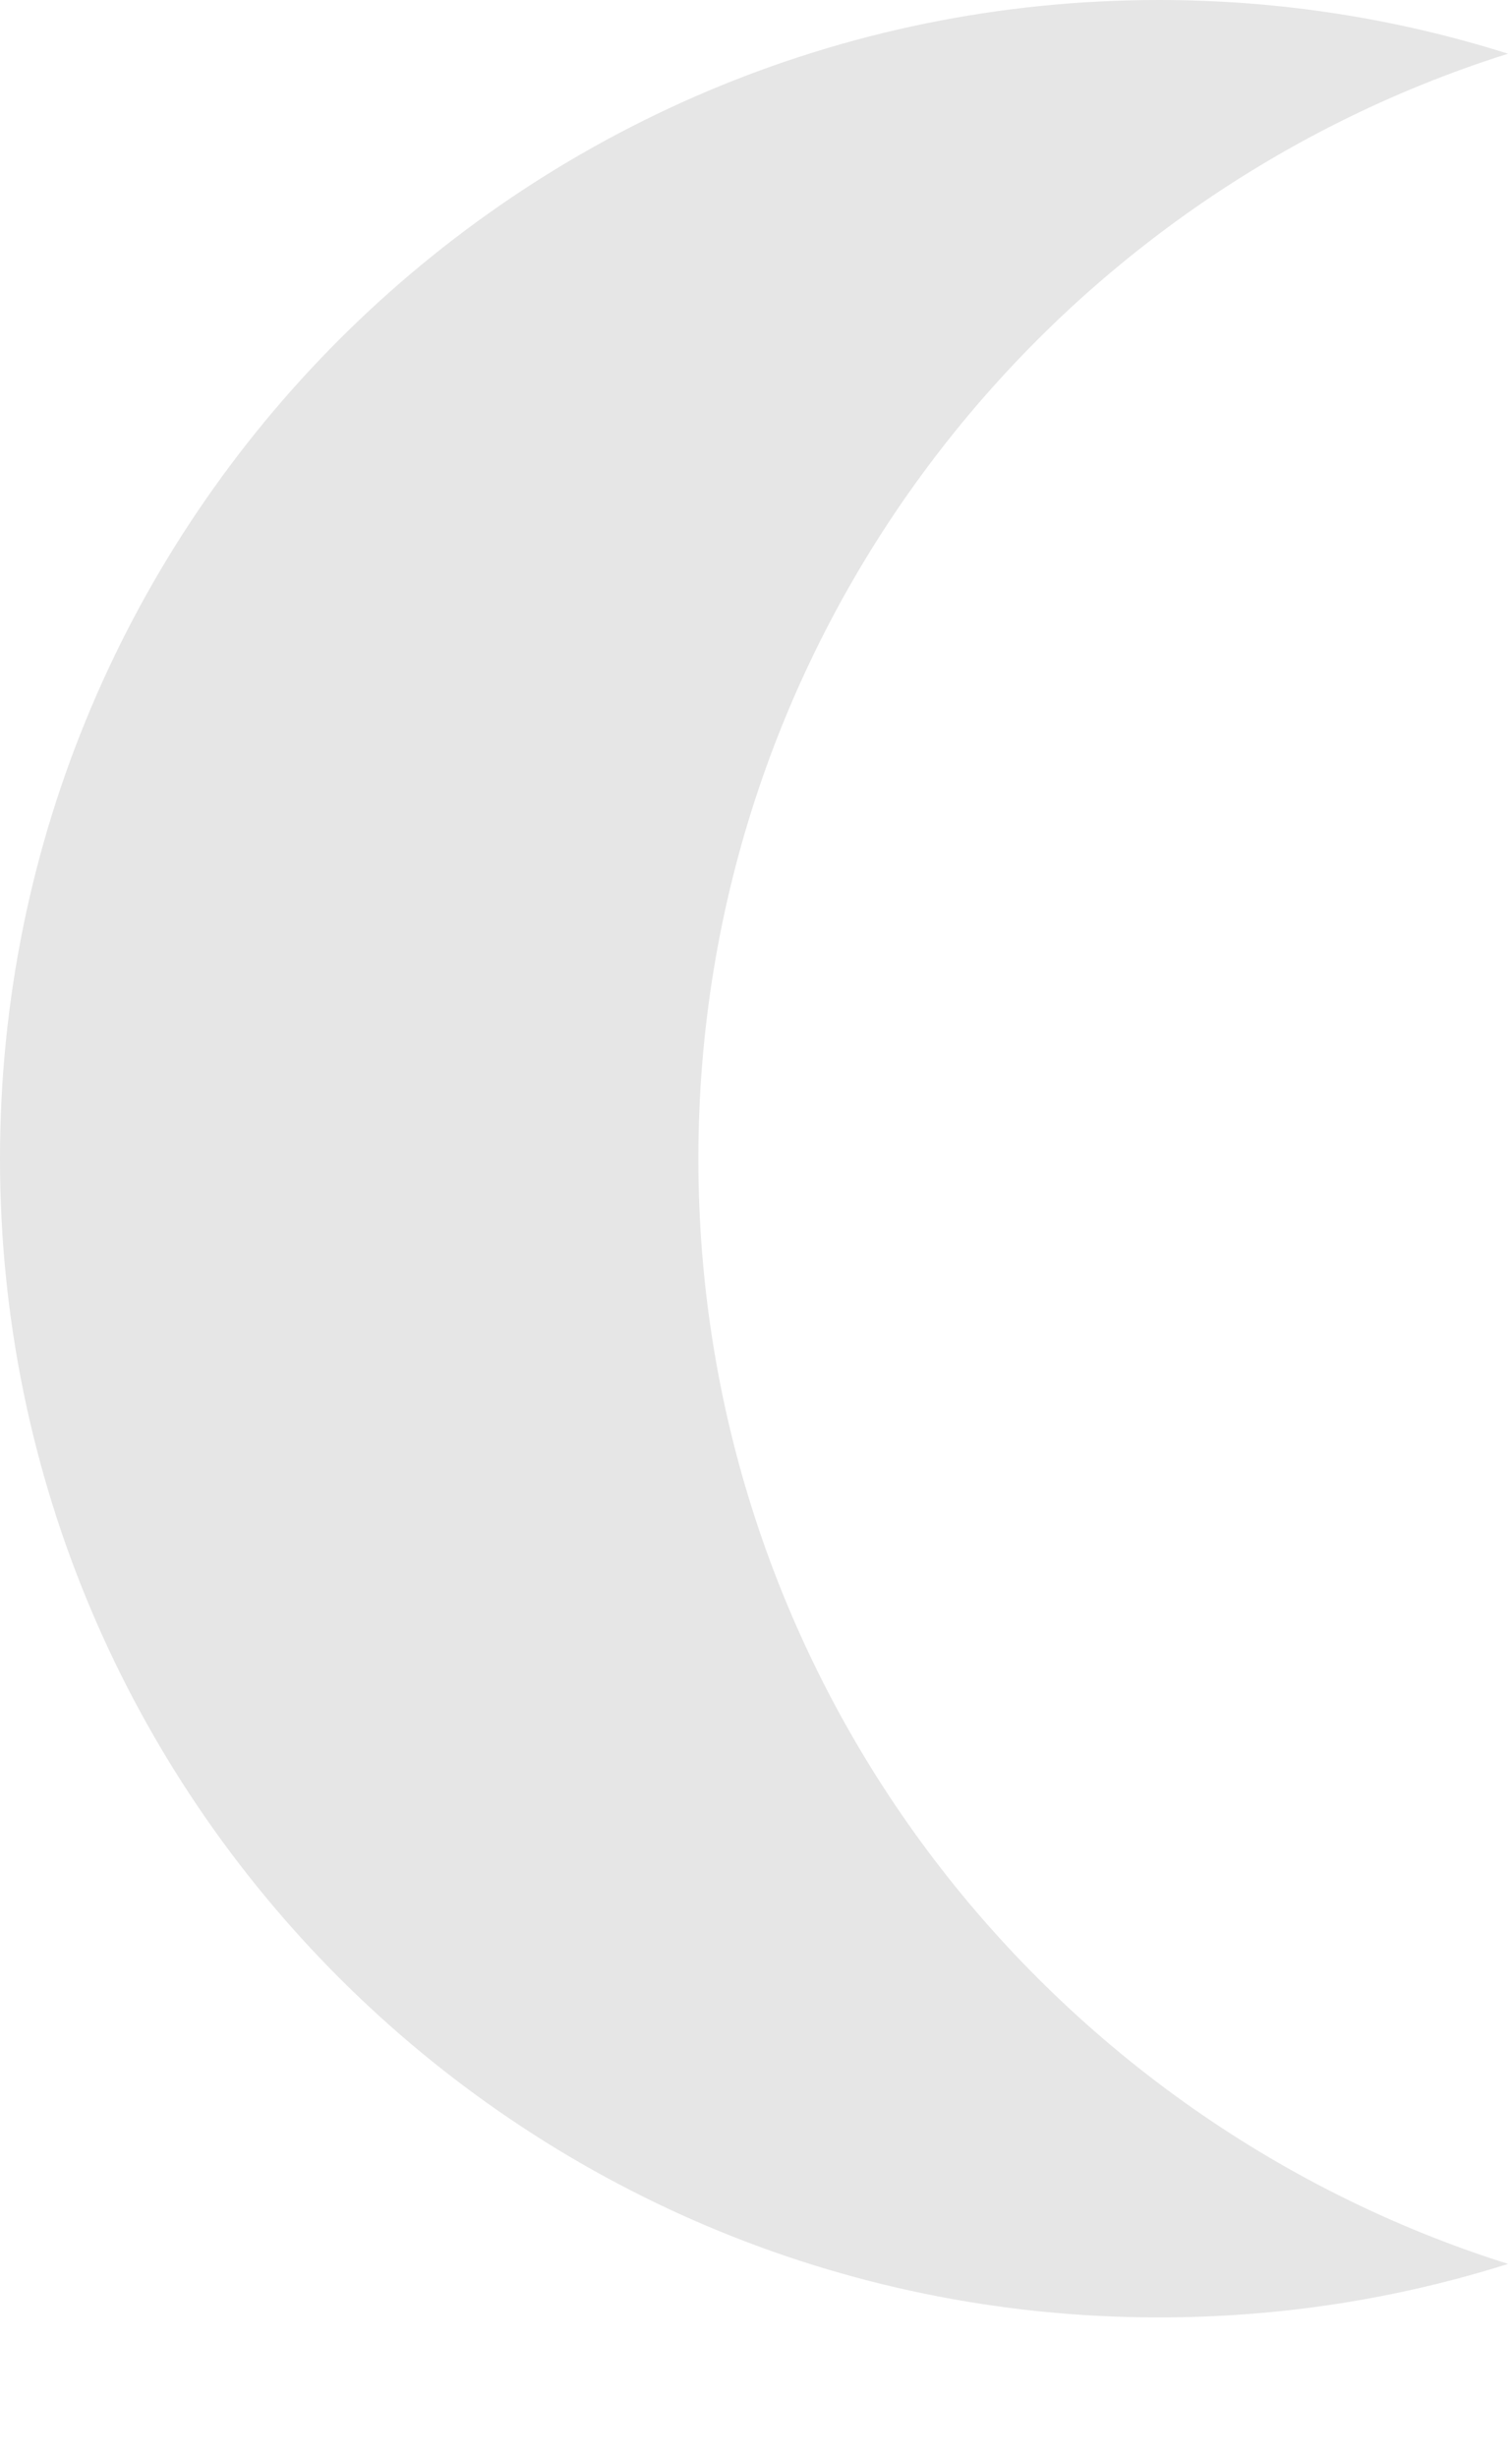 <?xml version="1.0" encoding="utf-8"?>
<svg xmlns="http://www.w3.org/2000/svg" fill="none" height="100%" overflow="visible" preserveAspectRatio="none" style="display: block;" viewBox="0 0 8 13" width="100%">
<path d="M3.695 6.128C3.695 3.387 5.495 1.067 7.979 0.284C7.396 0.1 6.776 0 6.132 0C2.745 0 0 2.743 0 6.128C0 9.512 2.745 12.255 6.132 12.255C6.776 12.255 7.396 12.156 7.979 11.972C5.495 11.189 3.695 8.869 3.695 6.128Z" fill="black" id="Vector" opacity="0.1"/>
</svg>